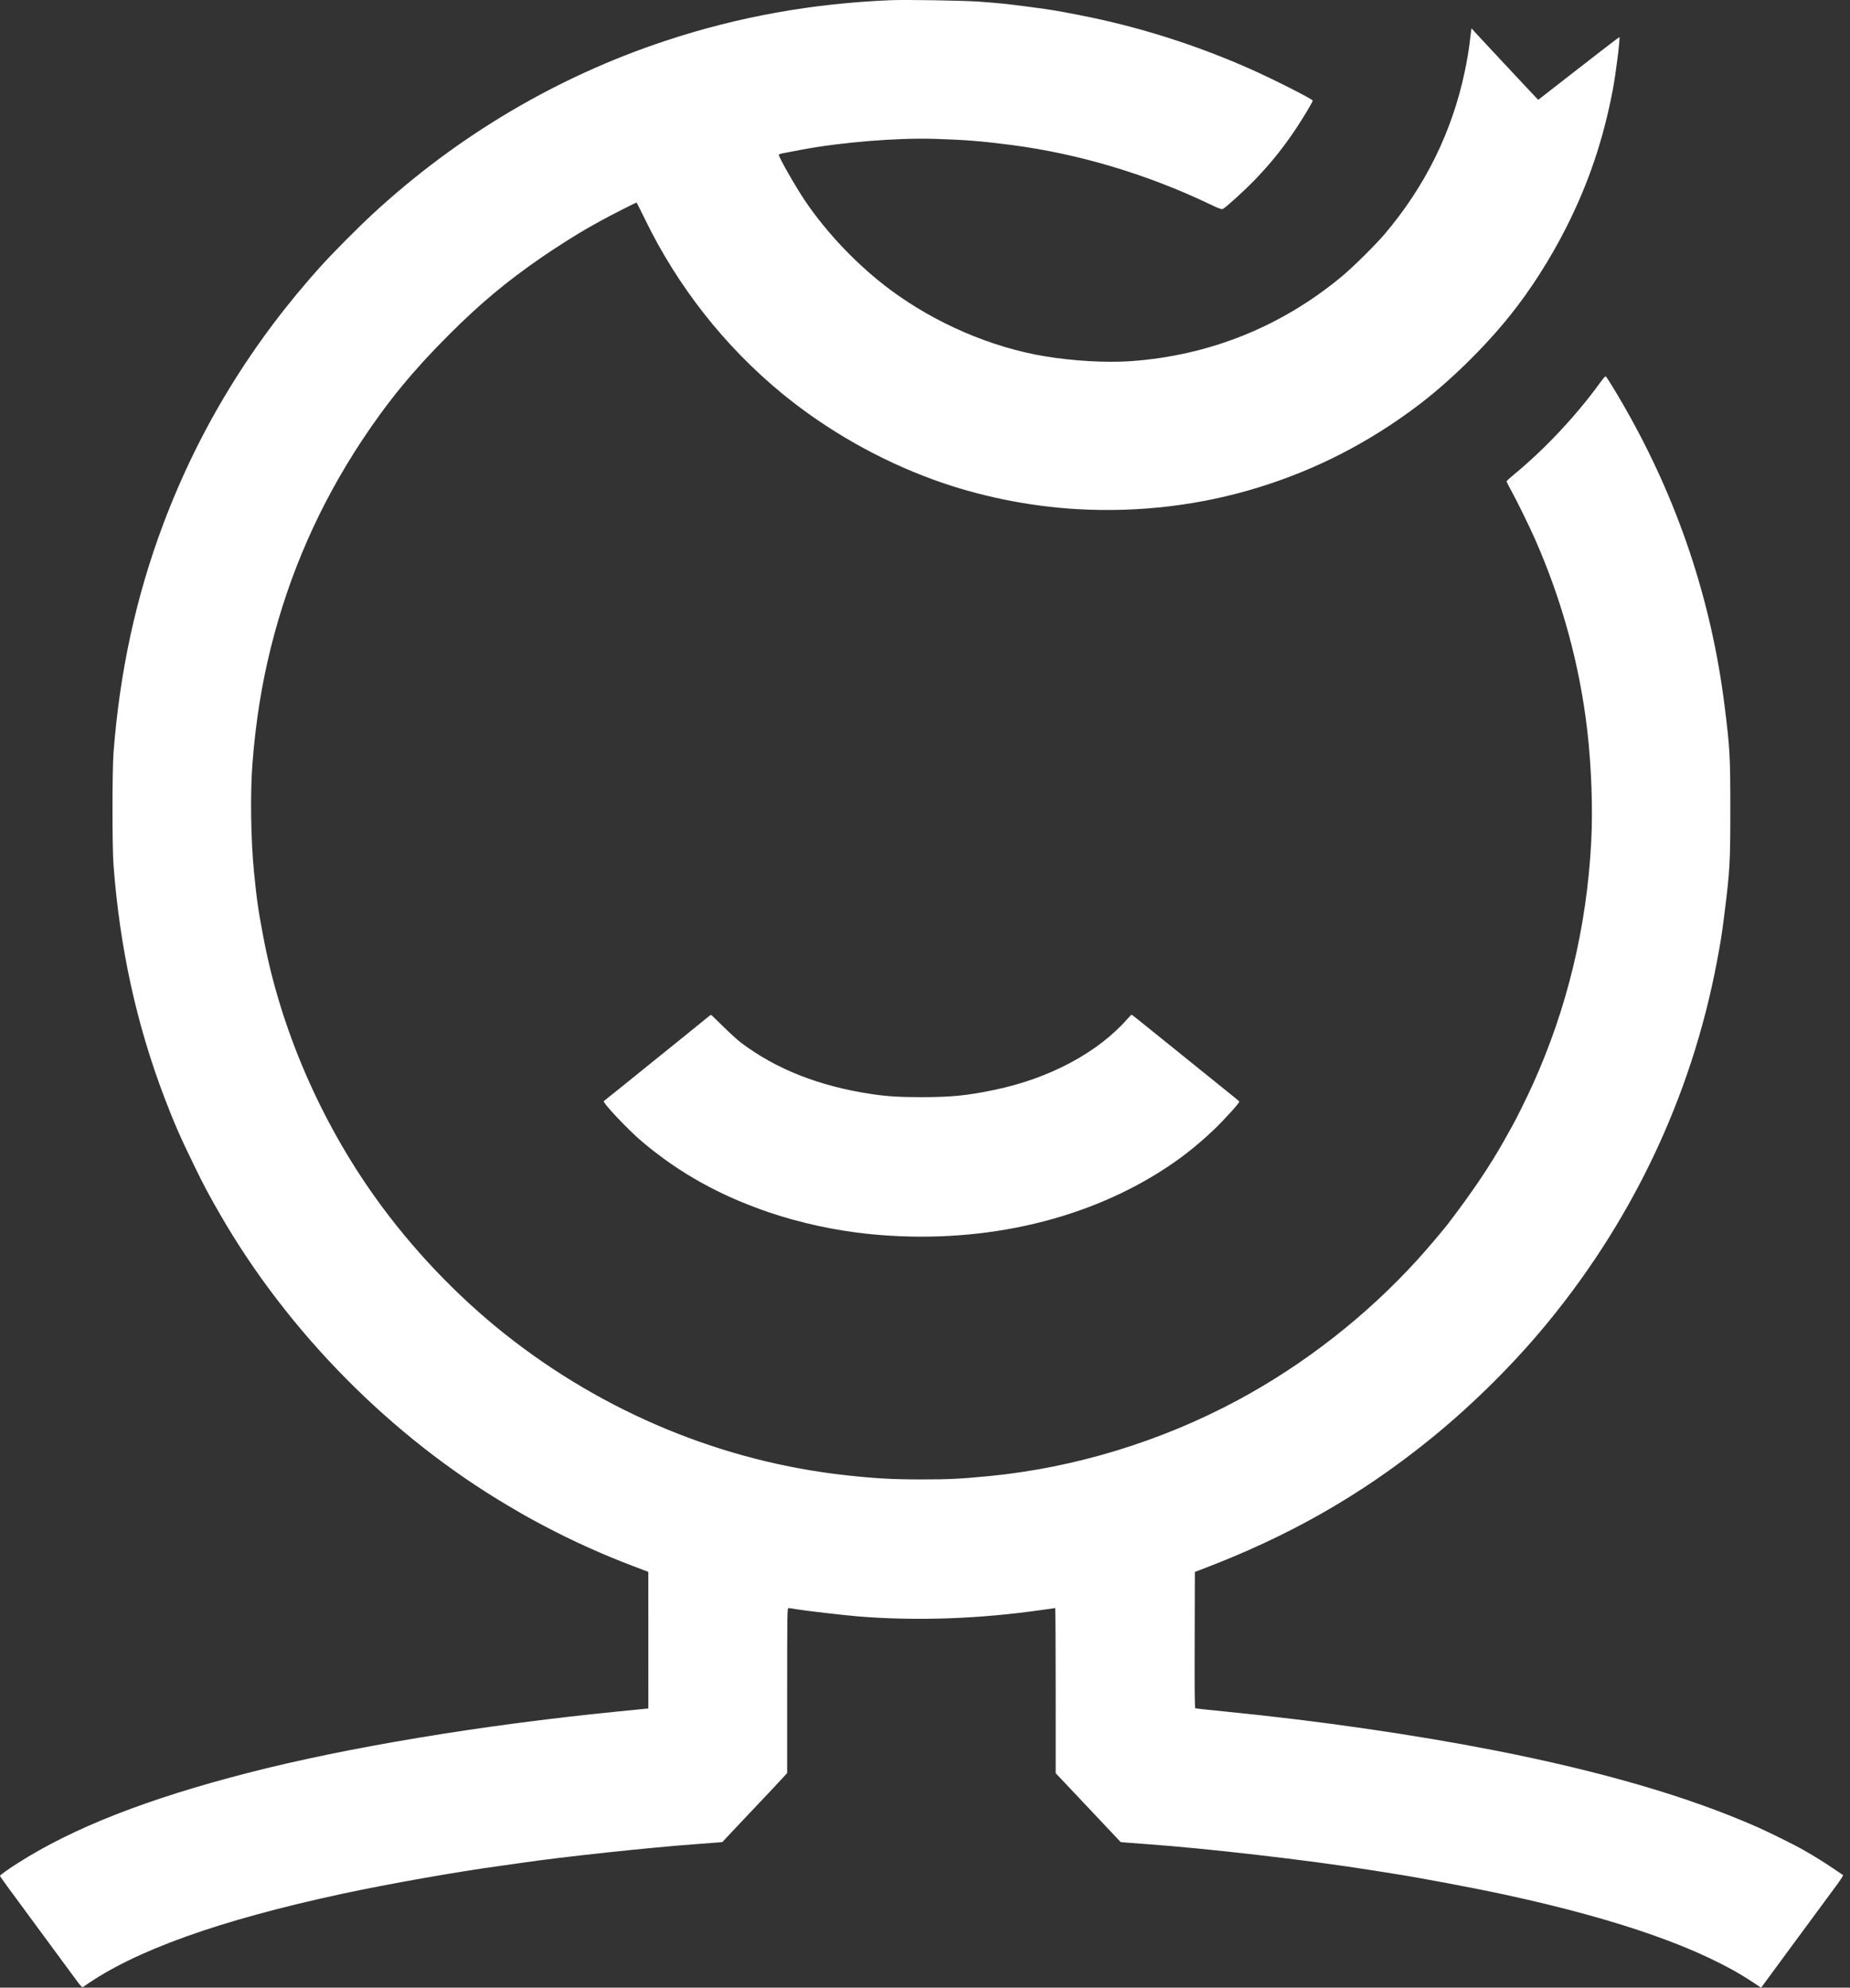 <?xml version="1.0" encoding="UTF-8"?> <svg xmlns="http://www.w3.org/2000/svg" width="201" height="216" viewBox="0 0 201 216" fill="none"><rect x="0" y="0" width="201" height="216" fill="#333333" stroke="none"/> <path fill-rule="evenodd" clip-rule="evenodd" d="M96.796 0.02C88.247 0.37 80.197 1.82 72.304 4.434C60.566 8.321 49.764 14.704 40.569 23.185C38.978 24.652 36.268 27.374 34.967 28.81C27.389 37.177 21.637 46.572 17.74 56.946C14.783 64.82 13.011 72.964 12.332 81.808C12.185 83.717 12.185 92.065 12.331 93.99C13.016 103.014 14.819 111.267 17.844 119.225C18.881 121.954 19.616 123.634 21.104 126.682C22.197 128.919 22.618 129.712 23.854 131.863C31.26 144.749 42.476 156.107 55.235 163.641C57.103 164.744 57.431 164.928 59.213 165.87C62.216 167.459 65.472 168.928 68.721 170.161L70.439 170.813L70.441 178.236L70.442 185.658L66.899 186.011C52.262 187.469 37.661 189.898 26.934 192.66C15.989 195.477 7.949 198.629 1.948 202.454C0.854 203.151 0 203.764 0 203.851C0 203.886 0.391 204.448 0.868 205.099C2.009 206.655 3.795 209.082 4.789 210.427C6.161 212.284 7.222 213.723 8.078 214.89C8.863 215.959 8.913 216.01 9.073 215.896C14.528 212.003 23.789 208.677 37.21 205.792C42.188 204.721 49.819 203.374 54.365 202.763C55.071 202.668 56.146 202.516 56.754 202.425C60.863 201.811 70.642 200.761 75.622 200.4C76.624 200.328 77.677 200.248 77.961 200.224L78.477 200.179L79.697 198.88C80.368 198.166 81.202 197.283 81.549 196.918C82.958 195.439 84.922 193.349 85.214 193.018L85.525 192.667V183.708C85.525 175.232 85.533 174.75 85.67 174.75C85.75 174.75 86.132 174.806 86.519 174.874C87.376 175.025 91.786 175.536 93.274 175.657C99.584 176.167 106.414 175.926 113.177 174.954C113.96 174.842 114.622 174.75 114.648 174.75C114.675 174.75 114.697 178.787 114.698 183.721L114.699 192.692L115.92 193.984C116.592 194.694 118.181 196.379 119.452 197.728L121.764 200.181L122.27 200.225C122.549 200.249 123.616 200.329 124.641 200.403C131.189 200.874 142.096 202.135 148.674 203.181C149.518 203.315 150.692 203.5 151.285 203.592C154.158 204.036 160.151 205.164 163.55 205.901C175.982 208.595 184.898 211.739 190.374 215.36L191.342 216L193.482 213.093C194.659 211.494 195.958 209.731 196.368 209.175C196.778 208.619 197.505 207.631 197.984 206.98C198.462 206.329 199.184 205.351 199.587 204.806C199.99 204.262 200.286 203.794 200.244 203.765C200.202 203.737 199.723 203.412 199.179 203.042C198.238 202.402 197.234 201.78 195.948 201.037C195.082 200.538 192.223 199.119 190.94 198.552C183.465 195.25 174.011 192.491 162.344 190.205C153.625 188.497 143.274 187 133.384 186.019C131.516 185.833 129.94 185.666 129.882 185.646C129.8 185.618 129.783 184.09 129.8 178.215L129.821 170.819L130.567 170.536C139.943 166.982 147.712 162.571 155.182 156.561C159.466 153.113 163.74 148.951 167.267 144.791C177.147 133.138 183.75 119.326 186.551 104.453C186.98 102.173 187.076 101.559 187.369 99.211C187.949 94.581 187.998 93.701 187.998 87.94C187.998 82.18 187.949 81.299 187.369 76.67C185.934 65.19 182.281 54.301 176.463 44.155C175.637 42.714 174.654 41.104 174.495 40.93C174.42 40.849 174.263 41.013 173.783 41.676C171.23 45.194 167.841 48.803 164.503 51.557C164.07 51.914 163.706 52.247 163.693 52.297C163.681 52.347 163.901 52.798 164.183 53.299C164.761 54.33 166.175 57.213 166.804 58.645C169.73 65.303 171.636 72.295 172.452 79.363C172.91 83.323 173.072 87.9 172.882 91.504C172.397 100.736 170.267 109.582 166.549 117.816C165.915 119.219 164.772 121.536 164.304 122.365C164.108 122.712 163.73 123.387 163.464 123.866C161.939 126.604 160.01 129.471 157.338 132.976C156.815 133.661 155.031 135.762 154.096 136.794C148.533 142.934 141.755 148.245 134.503 152.145C126.141 156.643 116.765 159.506 107.445 160.407C104.305 160.711 103.091 160.77 100.069 160.769C96.997 160.768 95.129 160.665 91.989 160.324C78.567 158.865 65.652 153.53 54.903 145.005C49.621 140.815 44.75 135.69 40.8 130.164C34.799 121.77 30.515 111.84 28.643 101.987C28.051 98.868 27.911 97.905 27.6 94.792C27.249 91.277 27.177 86.184 27.433 82.927C27.785 78.435 28.416 74.453 29.418 70.413C31.417 62.349 34.714 54.845 39.322 47.871C42.128 43.626 44.932 40.216 48.764 36.39C52.204 32.956 54.987 30.63 58.842 27.966C60.185 27.038 62.795 25.38 63.771 24.834C64.044 24.681 64.697 24.316 65.221 24.021C66.122 23.516 69.066 22.015 69.156 22.015C69.18 22.015 69.587 22.816 70.062 23.796C73.615 31.122 78.725 37.624 84.948 42.741C89.786 46.718 95.493 49.97 101.429 52.131C106.33 53.915 111.772 55.029 117.047 55.329C123.793 55.711 130.475 54.907 136.782 52.953C142.999 51.027 148.651 48.129 153.937 44.156C157.425 41.534 161.24 37.812 164.099 34.239C166.305 31.483 168.417 28.176 170.134 24.791C172.568 19.992 174.176 15.251 175.223 9.791C175.557 8.047 176.058 4.031 175.941 4.031C175.903 4.031 172.658 6.529 170.801 7.987C170.642 8.113 169.749 8.807 168.818 9.531L167.125 10.846L166.622 10.317C166.345 10.026 165.578 9.209 164.918 8.501C164.257 7.793 162.986 6.433 162.094 5.478C161.201 4.523 160.338 3.593 160.174 3.411L159.877 3.081L159.833 3.369C159.808 3.528 159.728 4.18 159.654 4.819C159.581 5.457 159.354 6.774 159.15 7.746C157.771 14.315 154.855 20.237 150.427 25.454C149.448 26.607 147.005 29.024 145.815 30.015C139.238 35.497 131.367 38.657 122.818 39.249C120.17 39.432 116.599 39.227 113.512 38.715C107.716 37.754 101.647 35.143 96.751 31.506C93.23 28.89 89.84 25.348 87.44 21.779C86.436 20.287 84.614 17.09 84.614 16.822C84.614 16.777 84.828 16.699 85.09 16.649C85.352 16.599 86.256 16.428 87.1 16.267C91.343 15.462 97.43 14.964 101.52 15.089C104.82 15.19 106.71 15.341 109.929 15.761C117.2 16.71 124.61 18.925 131.462 22.198C132.484 22.686 132.719 22.77 132.873 22.699C133.18 22.56 135.305 20.62 136.397 19.483C138.1 17.71 139.532 15.917 140.894 13.852C141.673 12.67 142.625 11.066 142.625 10.936C142.625 10.775 138.31 8.589 135.788 7.472C129.89 4.859 123.653 2.888 117.431 1.671C114.738 1.144 114.39 1.086 111.962 0.763C109.361 0.418 108.595 0.338 106.285 0.173C104.652 0.056 98.388 -0.045 96.796 0.02ZM76.699 110.698C76.426 110.926 75.493 111.683 74.627 112.382C73.761 113.08 72.12 114.404 70.981 115.324C69.841 116.244 68.184 117.582 67.298 118.297C66.412 119.013 65.65 119.623 65.605 119.653C65.415 119.781 68.208 122.747 69.738 124.042C73.789 127.47 78.239 129.947 83.619 131.768C86.989 132.908 90.836 133.738 94.434 134.1C106.107 135.277 117.456 132.815 126.235 127.204C128.312 125.876 129.996 124.554 131.873 122.776C132.956 121.751 134.694 119.831 134.649 119.71C134.626 119.651 134.457 119.513 131.271 116.947C130.2 116.085 128.951 115.077 128.495 114.708C128.039 114.339 126.883 113.407 125.926 112.635C124.969 111.864 123.918 111.018 123.592 110.754C123.266 110.49 122.973 110.275 122.942 110.275C122.91 110.275 122.713 110.47 122.504 110.71C119.299 114.374 114.042 117.185 108.061 118.434C105.09 119.055 103.358 119.227 100.111 119.228C97.71 119.228 96.355 119.143 94.641 118.884C89.005 118.033 84.339 116.192 80.511 113.31C80.147 113.036 79.273 112.24 78.57 111.543C77.867 110.845 77.271 110.277 77.244 110.279C77.218 110.282 76.973 110.47 76.699 110.698Z" fill="white"></path> </svg> 
